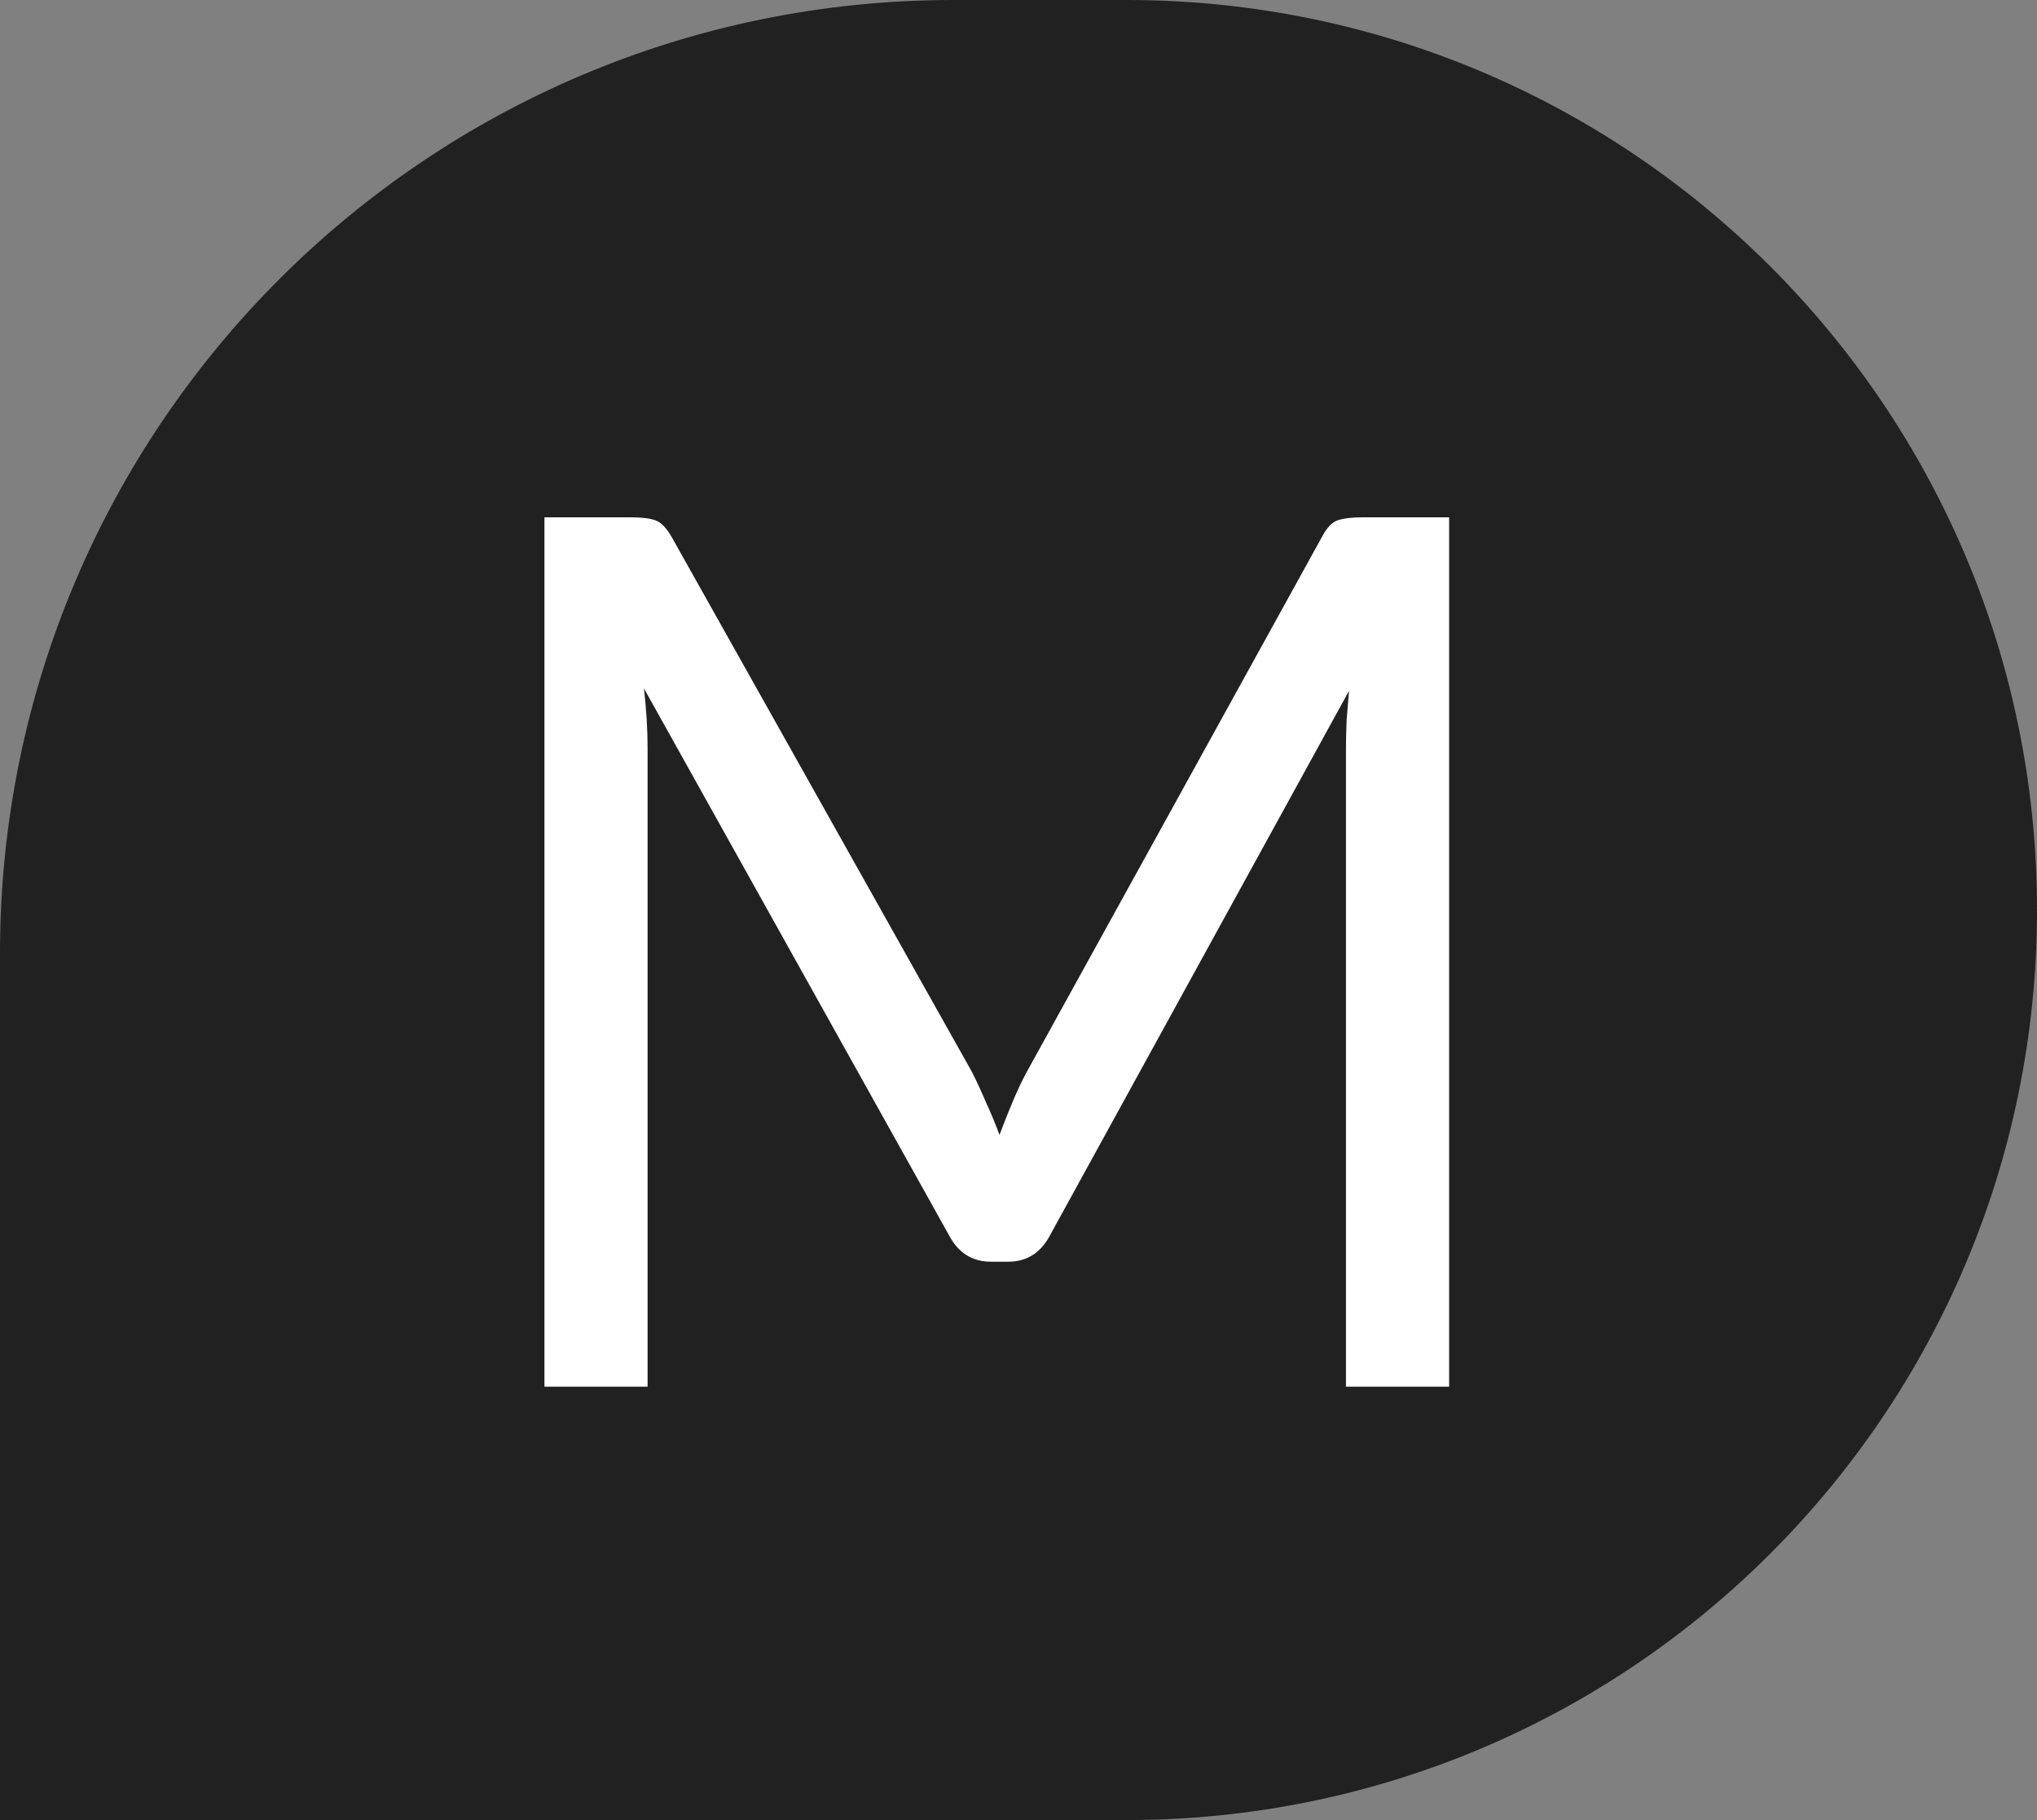 <?xml version="1.0" encoding="UTF-8"?> <svg xmlns="http://www.w3.org/2000/svg" xmlns:xlink="http://www.w3.org/1999/xlink" xmlns:svgjs="http://svgjs.dev/svgjs" version="1.1" width="47" height="42"><rect width="100%" height="100%" fill="#808080" stroke="none"/><svg xmlns="http://www.w3.org/2000/svg" width="47" height="42" viewBox="0 0 47 42" fill="none"><path d="M0 22C0 9.85 9.85 0 22 0H26C37.598 0 47 9.402 47 21V21C47 32.598 37.598 42 26 42H0V22Z" fill="#212121"></path><path d="M33.436 11.938V32H31.056V17.258C31.056 17.062 31.061 16.852 31.07 16.628C31.089 16.404 31.107 16.175 31.126 15.942L24.238 28.486C24.023 28.906 23.697 29.116 23.258 29.116H22.866C22.427 29.116 22.101 28.906 21.886 28.486L14.858 15.886C14.914 16.381 14.942 16.838 14.942 17.258V32H12.562V11.938H14.564C14.807 11.938 14.993 11.961 15.124 12.008C15.255 12.055 15.381 12.185 15.502 12.4L22.432 24.748C22.544 24.972 22.651 25.205 22.754 25.448C22.866 25.691 22.969 25.938 23.062 26.19C23.155 25.938 23.253 25.691 23.356 25.448C23.459 25.196 23.571 24.958 23.692 24.734L30.496 12.4C30.608 12.185 30.729 12.055 30.86 12.008C31 11.961 31.191 11.938 31.434 11.938H33.436Z" fill="white"></path></svg><style>@media (prefers-color-scheme: light) { :root { filter: none; } } @media (prefers-color-scheme: dark) { :root { filter: invert(100%); } } </style></svg> 